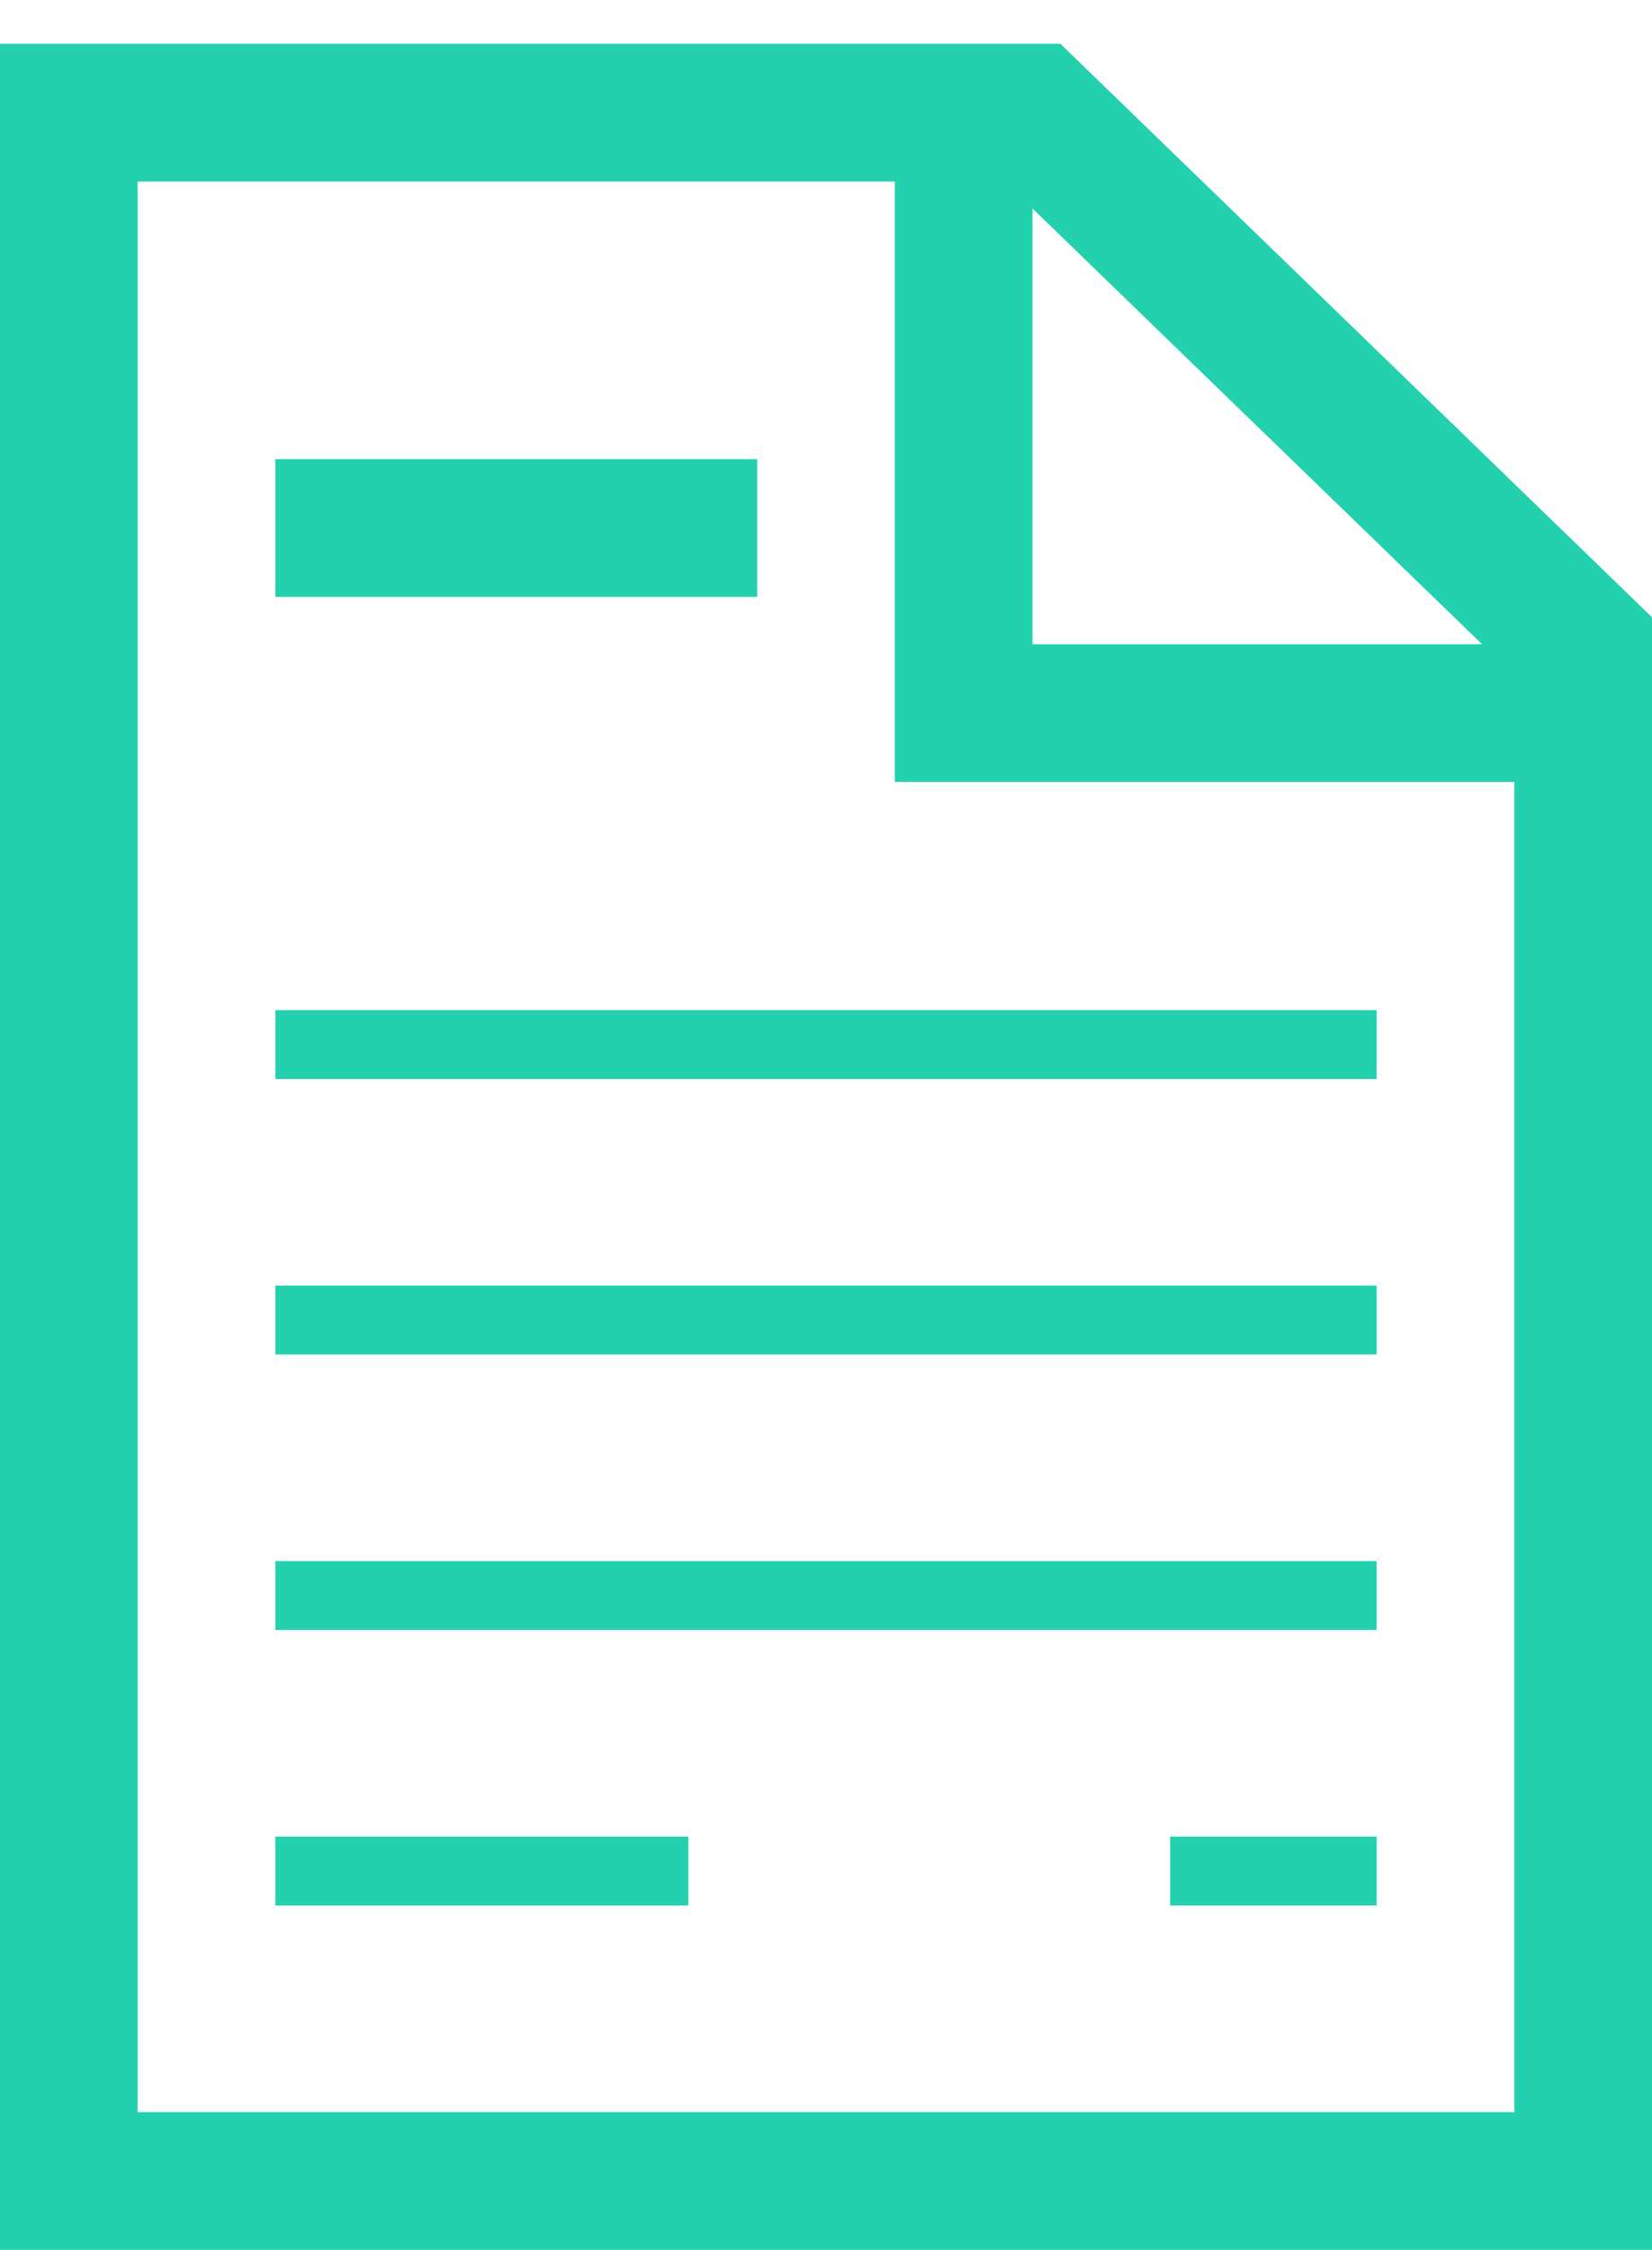 <svg width="36" height="49" viewBox="0 0 36 49" fill="none" xmlns="http://www.w3.org/2000/svg">
<path fill-rule="evenodd" clip-rule="evenodd" d="M0 0.953H23.107L36 13.443V49H0V0.953ZM3 3.953V46H33V14.713L21.893 3.953H3Z" fill="#23D1AE"/>
<path fill-rule="evenodd" clip-rule="evenodd" d="M19.5 1H22.5V14.031H36V17.031H19.5V1Z" fill="#23D1AE"/>
<path fill-rule="evenodd" clip-rule="evenodd" d="M16.5 13H6V10H16.5V13Z" fill="#23D1AE"/>
<path fill-rule="evenodd" clip-rule="evenodd" d="M30 23.5H6V22H30V23.5ZM30 29.5H6V28H30V29.5ZM30 35.5H6V34H30V35.5ZM15 41.5H6V40H15V41.5ZM30 41.5H25.5V40H30V41.5Z" fill="#23D1AE"/>
</svg>